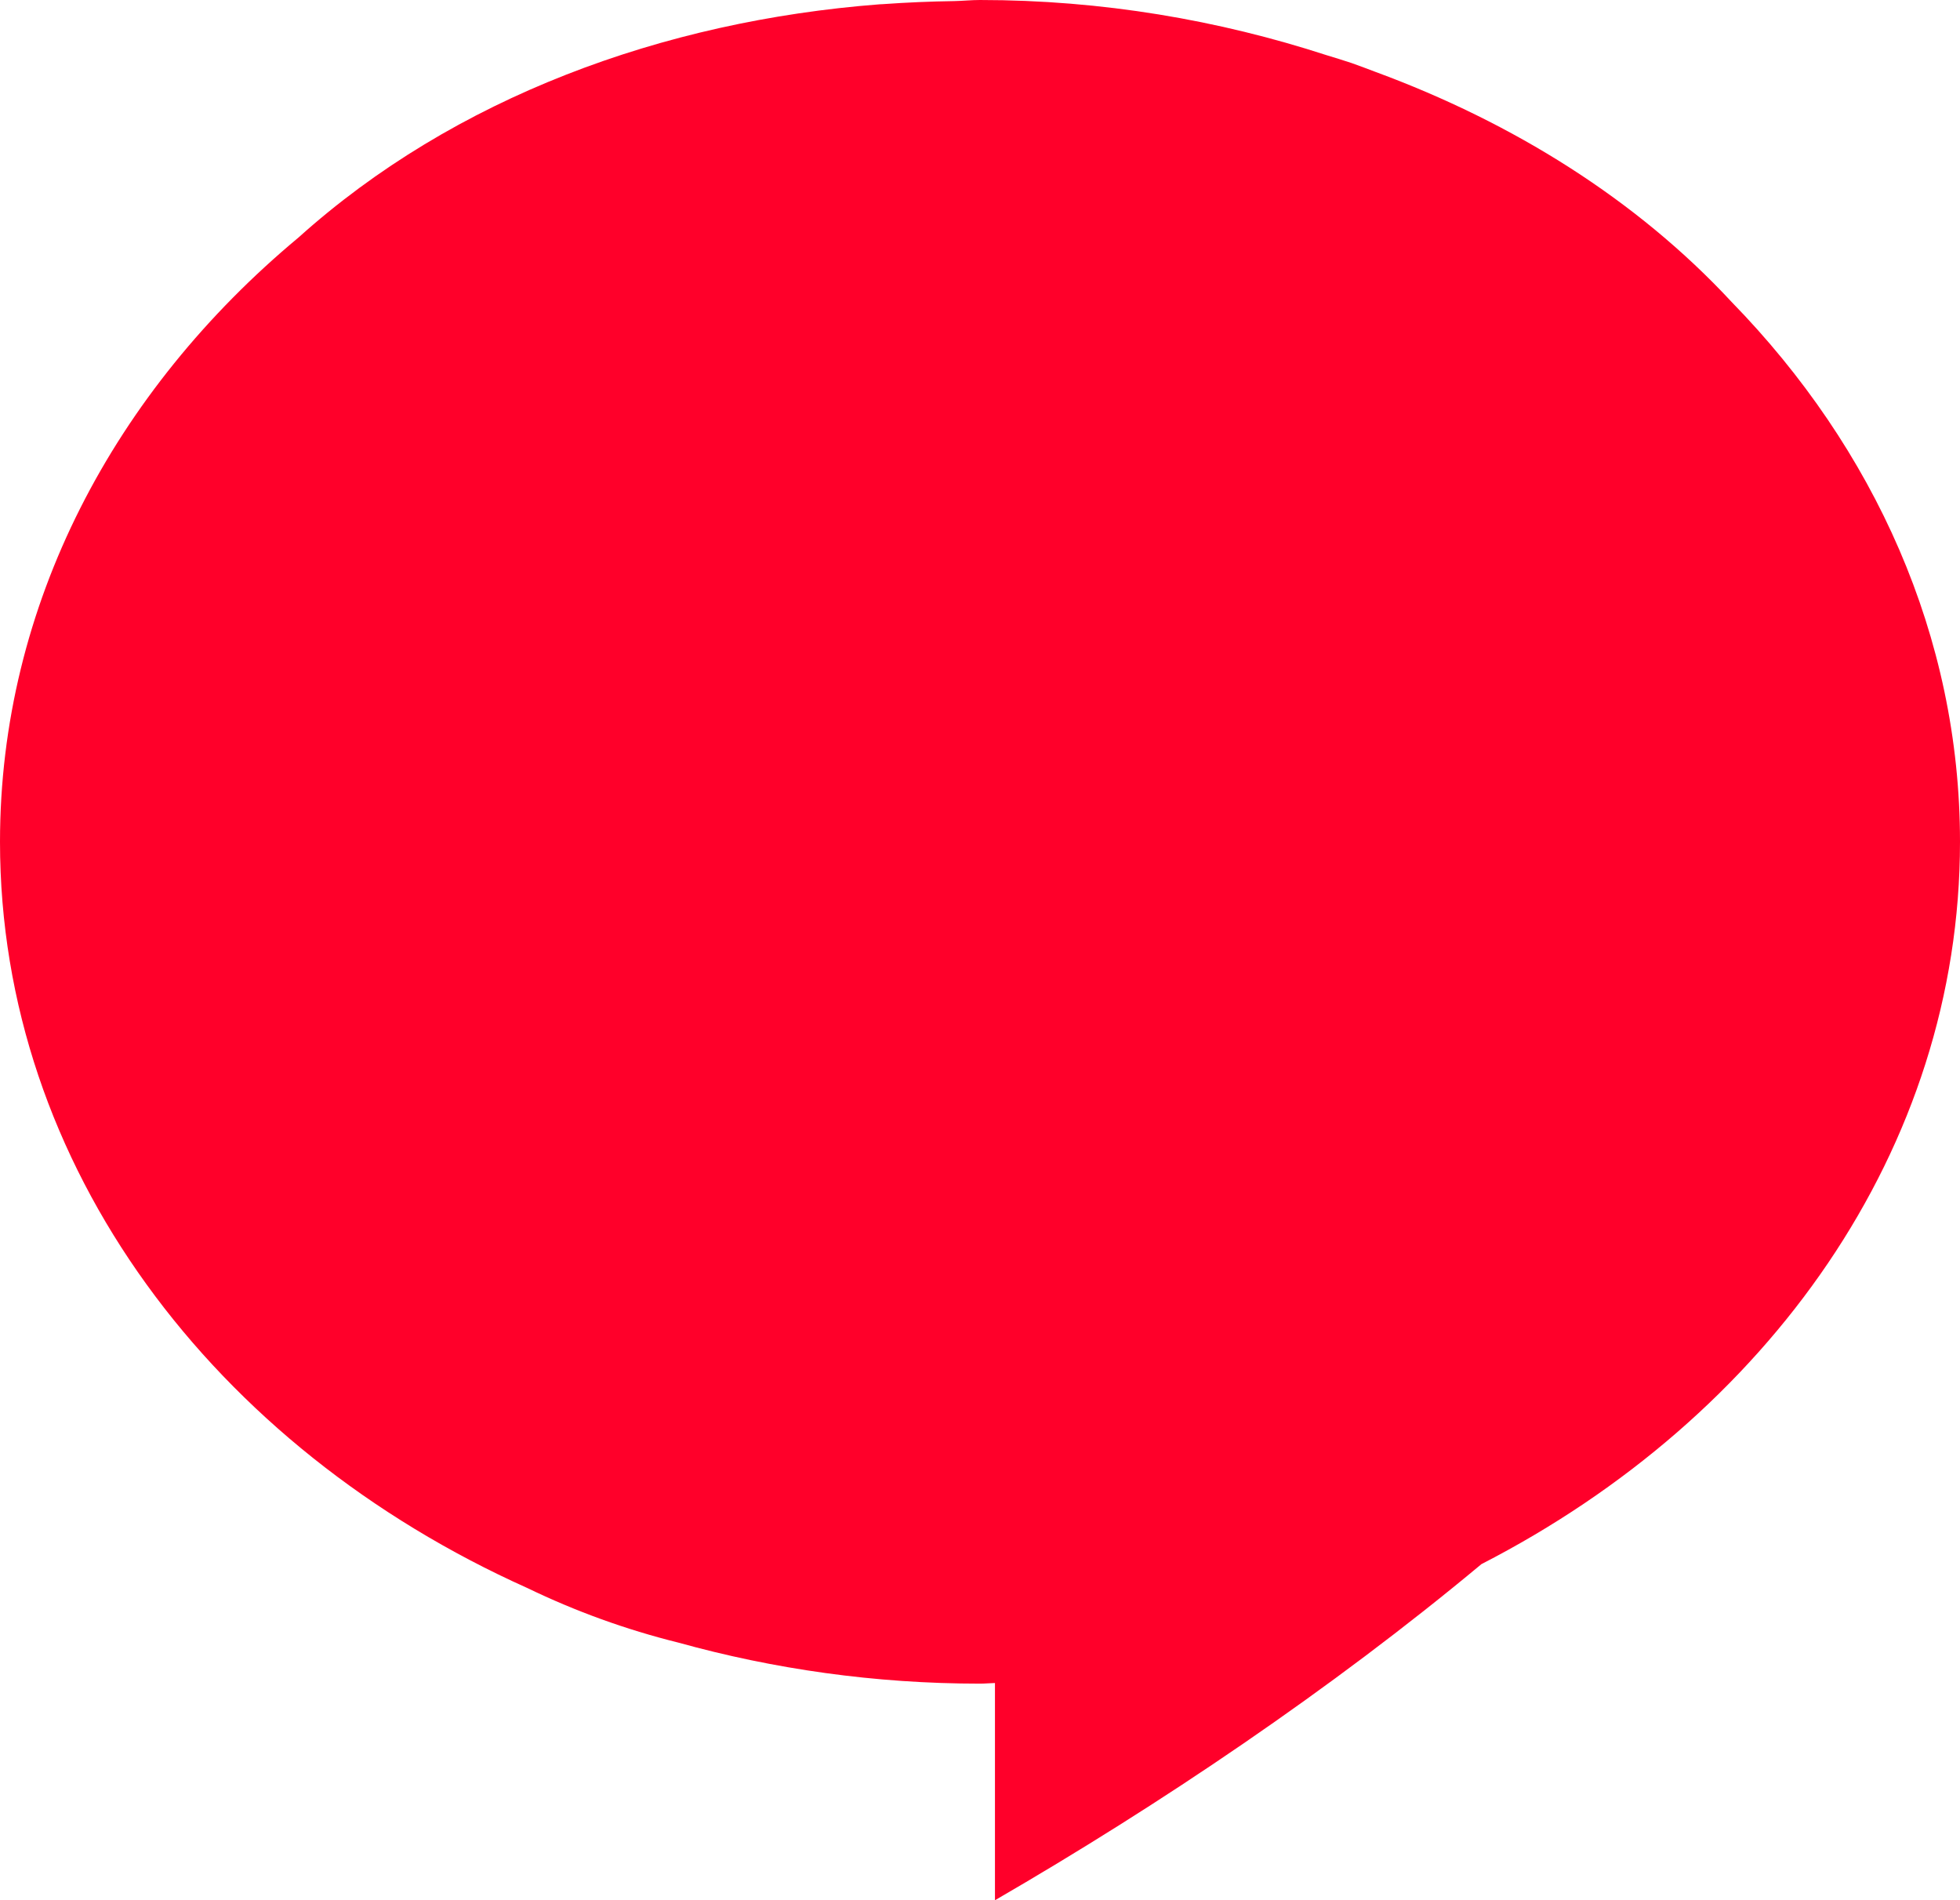 <?xml version="1.0" encoding="UTF-8"?><svg id="Camada_2" xmlns="http://www.w3.org/2000/svg" viewBox="0 0 217.48 210.82"><g id="Camada_1-2"><path d="M217.48,93.39c0-22.8-9.53-43.67-25.33-59.88-10.55-11.37-24.27-19.91-39.49-25.52-.9-.34-1.79-.68-2.7-1-.91-.31-1.84-.58-2.77-.87-11.97-3.89-24.89-6.12-38.45-6.12-.96,0-1.89,.1-2.84,.12-2.65,.04-5.29,.15-7.93,.34-.13,.01-.27,.01-.4,.02-24.01,1.85-47.18,10.34-64.45,25.87C12.72,43.34,0,67.07,0,93.39c0,36.01,23.77,67.21,58.53,82.79,5.3,2.56,10.9,4.6,16.75,6.05,10.55,2.93,21.78,4.55,33.47,4.55,.56,0,1.1-.06,1.65-.07v24.1c18.35-10.63,37.31-23.4,53.98-37.29,31.76-16.31,53.1-46.04,53.1-80.14Z" fill="#ff002a"/></g></svg>
